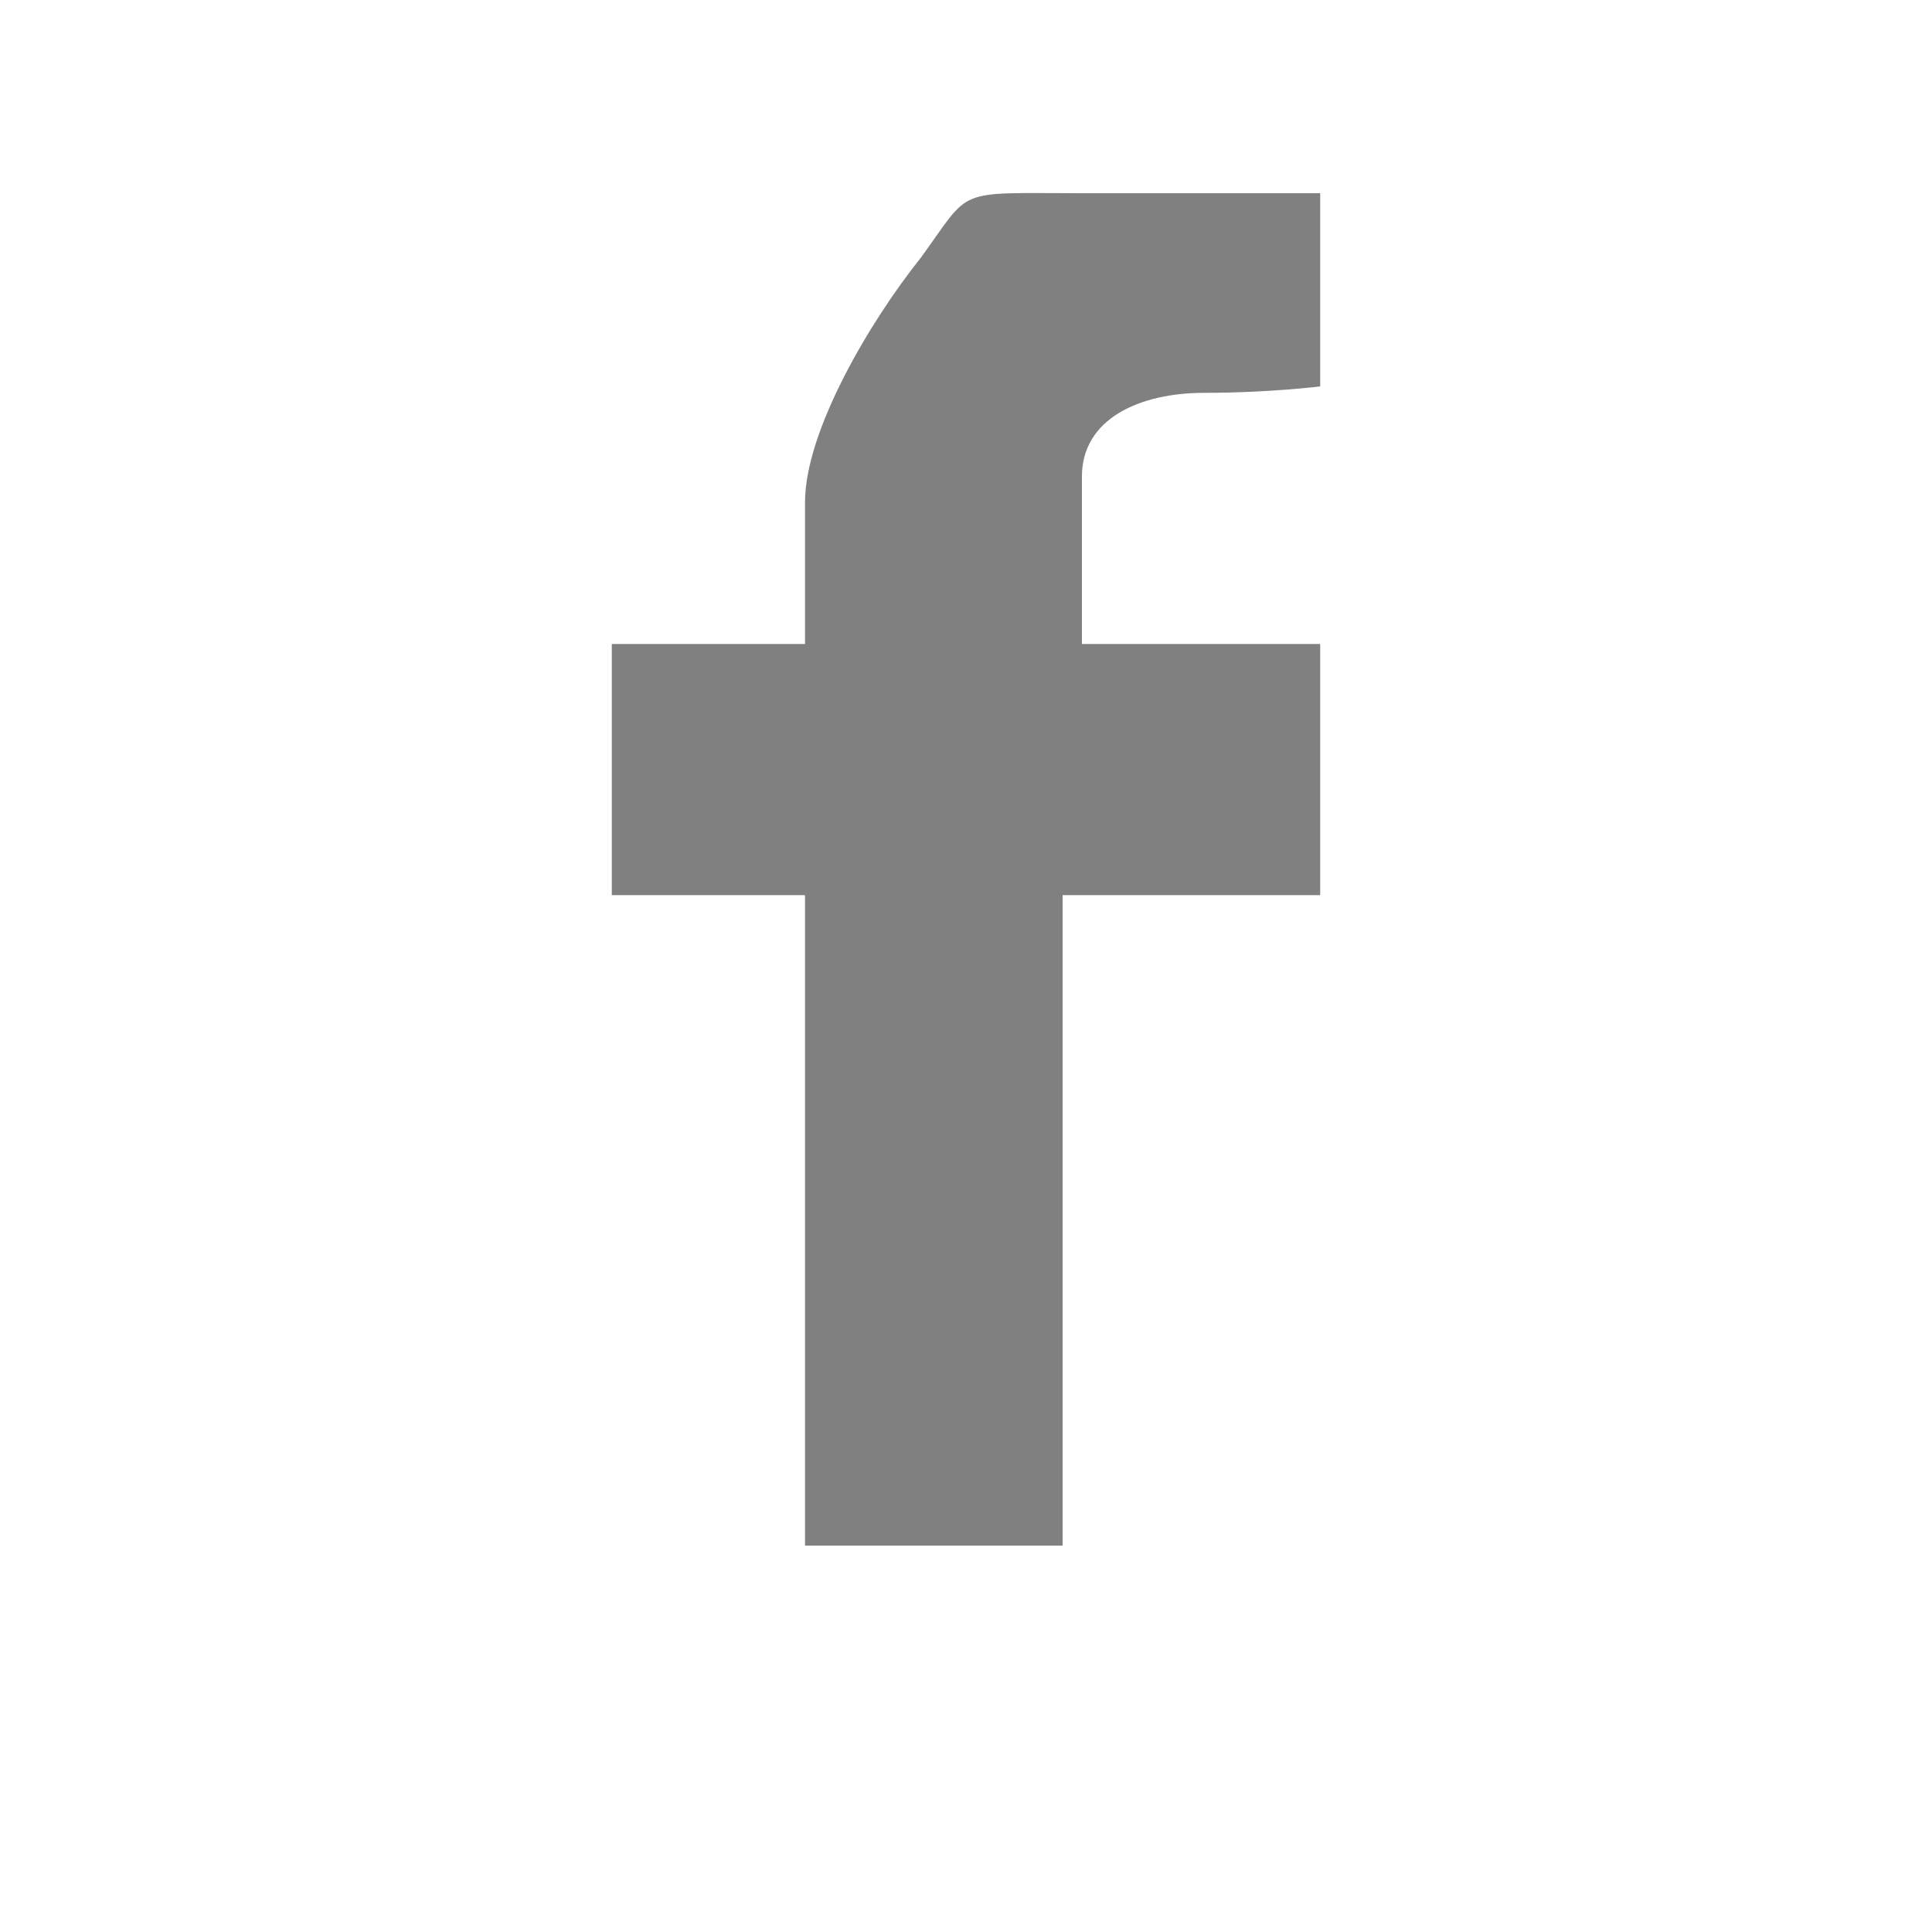 <?xml version="1.0" encoding="utf-8"?>
<!-- Generator: Adobe Illustrator 24.1.3, SVG Export Plug-In . SVG Version: 6.00 Build 0)  -->
<svg version="1.1" id="レイヤー_1" xmlns="http://www.w3.org/2000/svg" xmlns:xlink="http://www.w3.org/1999/xlink" x="0px"
	 y="0px" viewBox="0 0 30 30" style="enable-background:new 0 0 30 30;" xml:space="preserve" width="30" height="30">
<style type="text/css">
	.st0{fill:#808080;}
</style>
<g>
	<g>
		<path class="st0" d="M9.5,10h3V9.1V8V7.8c0-1.1,1-2.8,1.8-3.8c0.8-1.1,0.5-1,2.5-1c3.2,0,3.7,0,3.7,0v3c0,0-0.8,0.1-1.8,0.1
			c-1,0-1.9,0.4-1.9,1.3v0.4v1.3V10h3.7v3.9h-4V24h-4V13.9h-3V10L9.5,10z"/>
	</g>
</g>
</svg>
